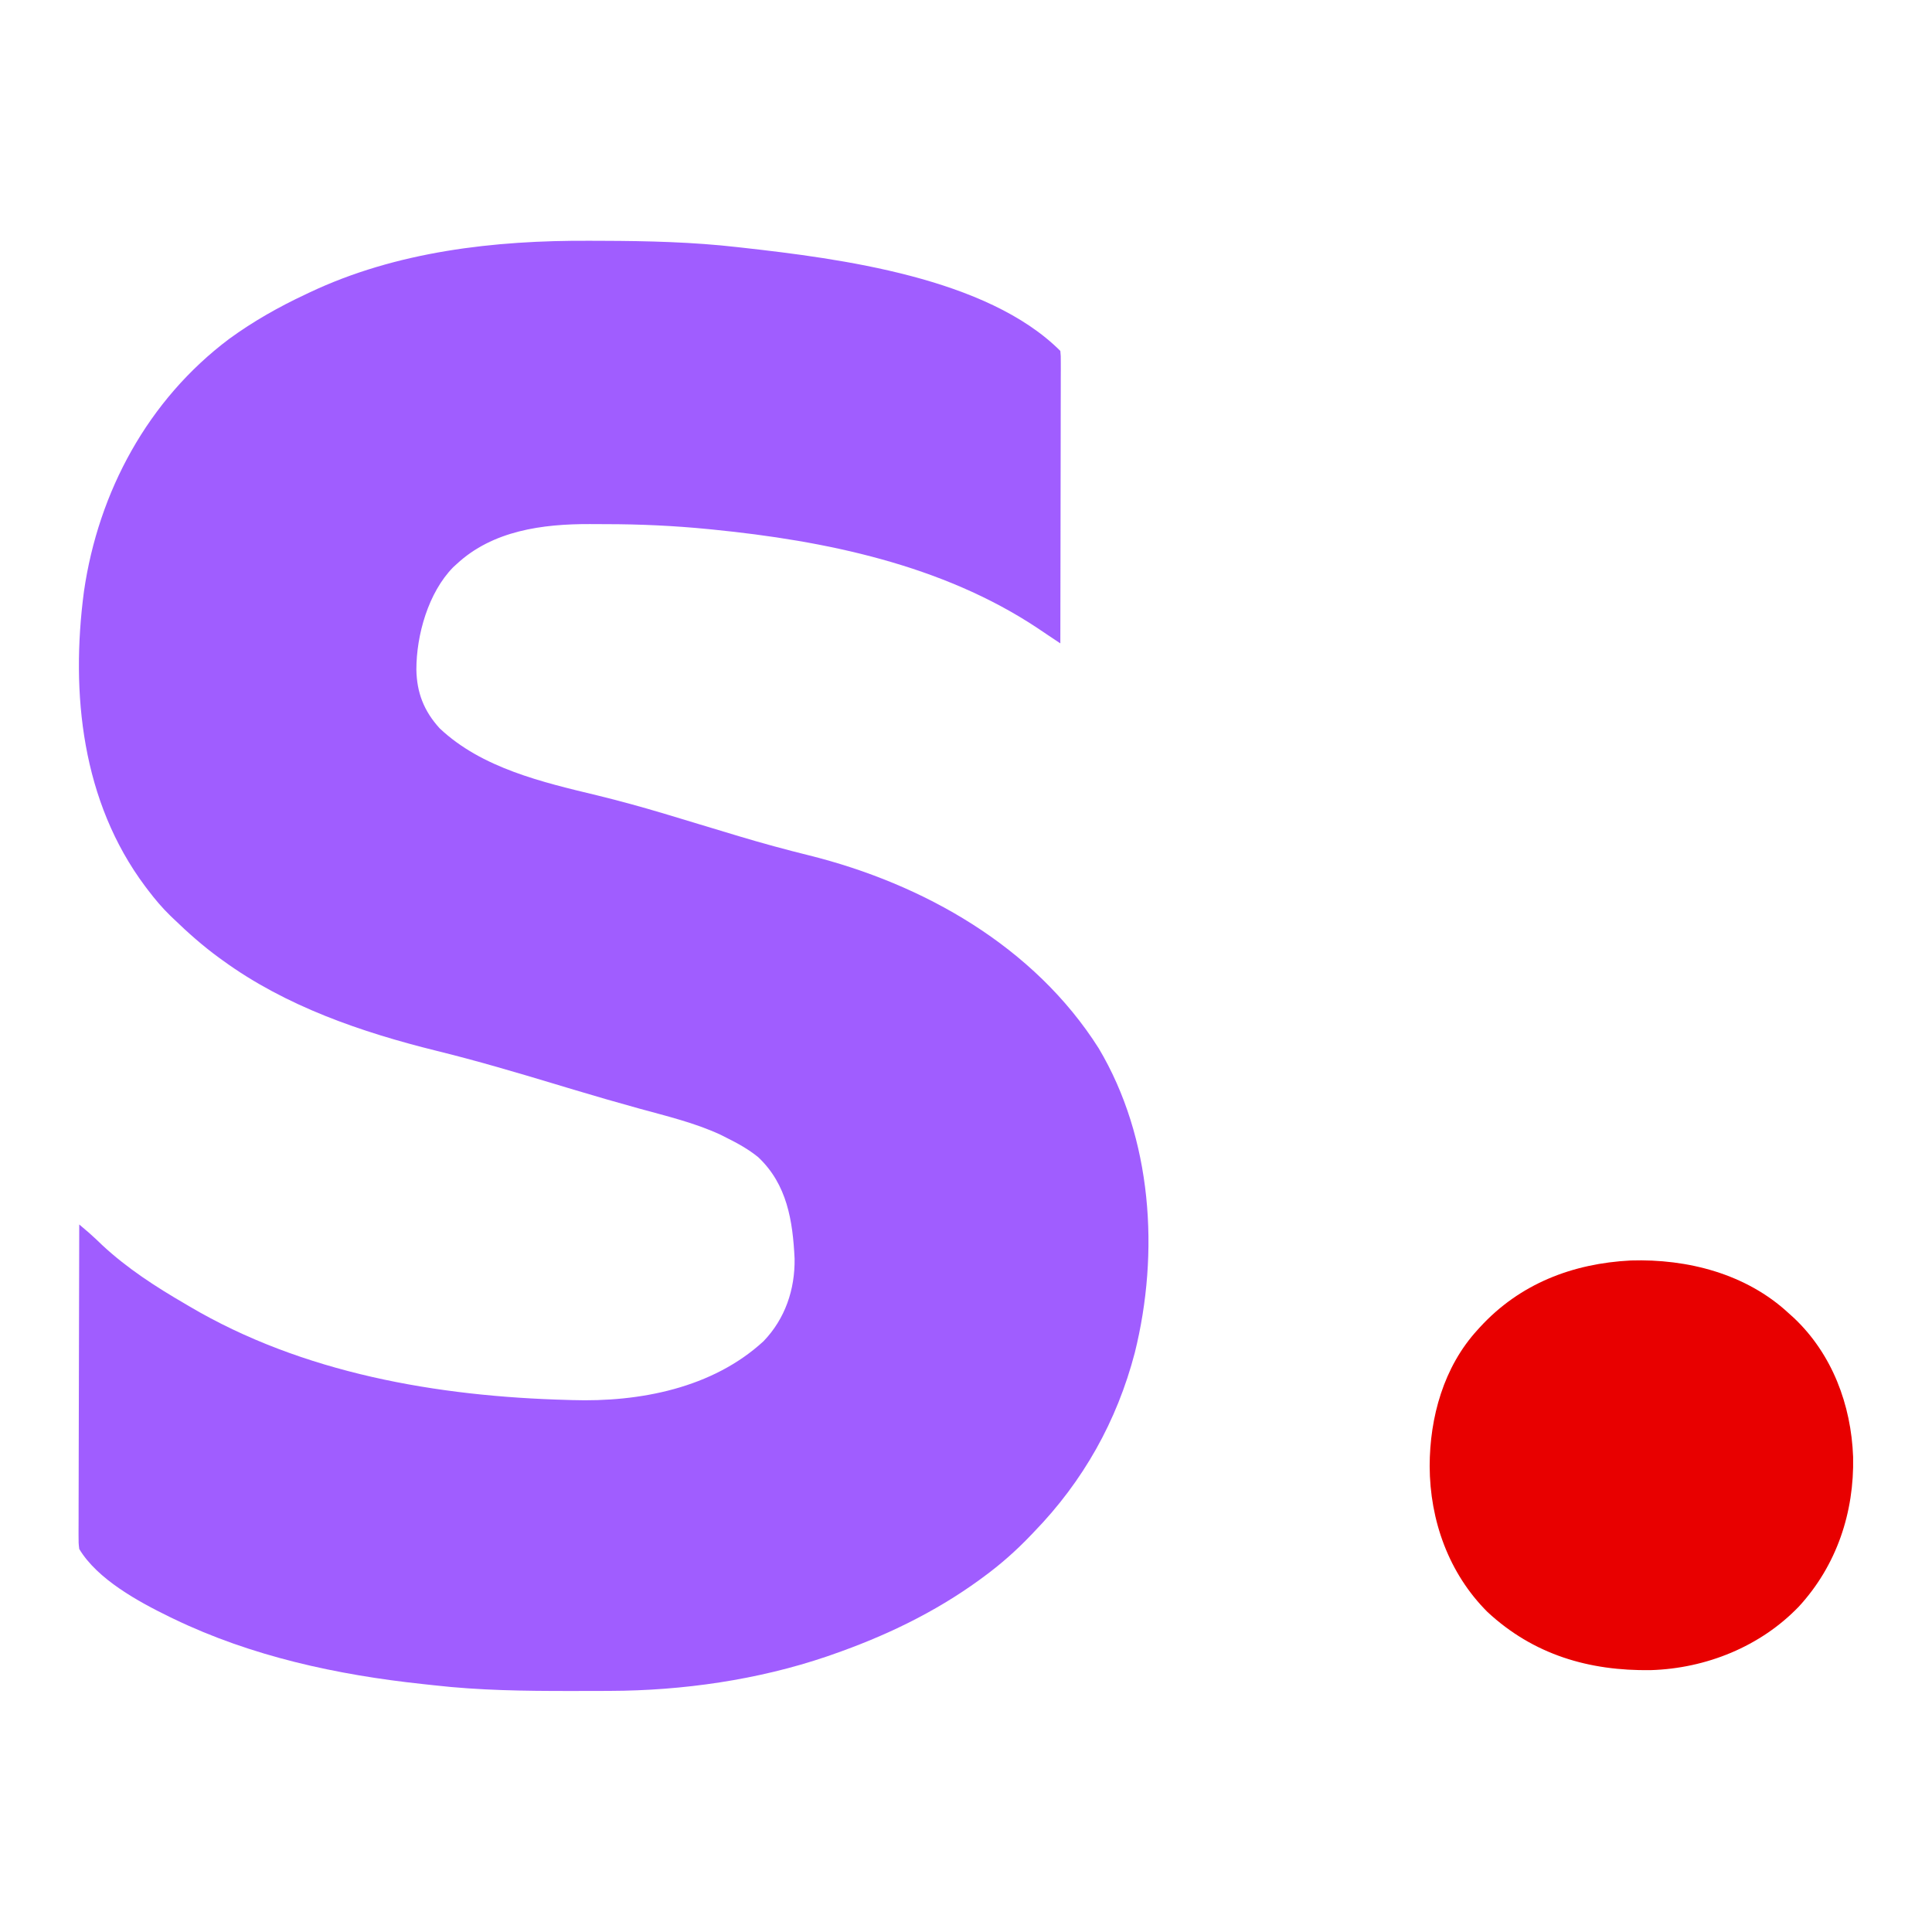 <?xml version="1.0" encoding="UTF-8"?>
<svg version="1.1" xmlns="http://www.w3.org/2000/svg" width="1024" height="1024">
<path d="M0 0 C2.333 0.012 4.667 0.019 7 0.025 C30.904 0.095 54.649 0.666 78.417 3.387 C79.179 3.472 79.941 3.556 80.726 3.644 C132.968 9.472 210.598 19.568 249.417 58.387 C249.663 61.054 249.663 61.054 249.657 64.512 C249.661 66.472 249.661 66.472 249.665 68.472 C249.658 69.929 249.651 71.386 249.644 72.842 C249.643 74.37 249.643 75.897 249.644 77.424 C249.645 81.579 249.633 85.734 249.619 89.889 C249.607 94.227 249.606 98.566 249.603 102.905 C249.597 111.125 249.581 119.345 249.561 127.565 C249.538 136.922 249.527 146.278 249.517 155.635 C249.496 174.885 249.461 194.136 249.417 213.387 C247.983 212.432 246.55 211.477 245.117 210.522 C244.319 209.99 243.52 209.459 242.698 208.911 C240.866 207.687 239.039 206.454 237.213 205.219 C186.704 171.74 124.825 159.001 65.354 153.074 C64.54 152.993 63.725 152.911 62.886 152.828 C44.745 151.045 26.663 150.2 8.436 150.201 C5.654 150.199 2.873 150.181 0.092 150.162 C-24.974 150.083 -51.447 153.566 -70.583 171.387 C-71.182 171.932 -71.78 172.477 -72.396 173.039 C-85.597 186.506 -91.896 208.987 -91.896 227.303 C-91.679 239.566 -87.864 249.273 -79.583 258.387 C-57.245 279.523 -25.021 286.994 4.057 293.98 C16.017 296.901 27.847 300.165 39.639 303.699 C40.409 303.93 41.178 304.16 41.971 304.398 C47.477 306.051 52.978 307.718 58.479 309.387 C64.759 311.291 71.041 313.188 77.327 315.074 C78.471 315.418 78.471 315.418 79.639 315.769 C91.715 319.388 103.85 322.69 116.088 325.718 C177.019 340.89 235.595 374.104 269.745 427.992 C298.154 475.695 302.073 536.278 288.882 589.357 C279.395 625.662 261.528 657.48 235.417 684.387 C234.9 684.929 234.383 685.472 233.851 686.031 C225.956 694.314 217.652 701.633 208.417 708.387 C207.507 709.055 207.507 709.055 206.579 709.737 C182.65 727.144 156.284 739.7 128.417 749.387 C127.049 749.862 127.049 749.862 125.654 750.348 C89.205 762.767 49.165 768.478 10.768 768.59 C9.278 768.597 7.788 768.604 6.299 768.611 C1.546 768.63 -3.206 768.635 -7.958 768.637 C-8.767 768.637 -9.575 768.638 -10.408 768.639 C-34.571 768.651 -58.567 768.364 -82.601 765.611 C-84.592 765.386 -86.584 765.174 -88.577 764.965 C-133.907 760.126 -179.362 750.276 -220.583 730.387 C-221.327 730.029 -222.071 729.67 -222.837 729.301 C-239.179 721.317 -260.937 709.486 -270.583 693.387 C-270.953 690.208 -270.953 690.208 -270.944 686.376 C-270.947 685.67 -270.949 684.964 -270.952 684.237 C-270.957 681.872 -270.94 679.508 -270.924 677.144 C-270.923 675.448 -270.924 673.753 -270.925 672.058 C-270.926 667.455 -270.909 662.852 -270.888 658.249 C-270.869 653.439 -270.867 648.629 -270.864 643.819 C-270.854 634.71 -270.83 625.602 -270.8 616.493 C-270.766 606.123 -270.75 595.753 -270.734 585.383 C-270.703 564.051 -270.65 542.719 -270.583 521.387 C-269.471 522.334 -268.36 523.282 -267.249 524.23 C-266.629 524.758 -266.01 525.286 -265.373 525.83 C-262.95 527.938 -260.652 530.166 -258.333 532.387 C-245.187 544.616 -230.062 554.399 -214.583 563.387 C-213.528 564.012 -213.528 564.012 -212.451 564.65 C-152.166 600.298 -80.677 612.58 -11.583 614.387 C-10.862 614.41 -10.141 614.433 -9.398 614.458 C26.408 615.594 65.063 608.141 92.104 583.262 C103.549 571.364 108.796 555.867 108.569 539.543 C107.599 519.442 104.616 500.196 89.307 485.734 C84.081 481.49 78.418 478.368 72.417 475.387 C71.407 474.876 70.398 474.366 69.358 473.84 C55.618 467.459 40.602 463.925 26.043 459.899 C14.487 456.697 2.969 453.391 -8.513 449.934 C-9.81 449.543 -11.107 449.153 -12.403 448.763 C-14.386 448.167 -16.369 447.57 -18.351 446.973 C-39.147 440.715 -59.928 434.582 -81.021 429.387 C-120.884 419.531 -161.087 405.78 -194.583 381.387 C-195.136 380.988 -195.689 380.589 -196.259 380.178 C-204.937 373.868 -212.875 366.84 -220.583 359.387 C-221.149 358.846 -221.715 358.305 -222.298 357.748 C-226.585 353.572 -230.345 349.154 -233.958 344.387 C-234.519 343.648 -235.08 342.908 -235.658 342.147 C-269.141 297.341 -275.256 239.974 -268.084 185.842 C-260.431 133.002 -234.139 84.282 -191.083 51.98 C-178.376 42.724 -164.806 35.042 -150.583 28.387 C-149.969 28.093 -149.354 27.8 -148.721 27.498 C-102.536 5.589 -50.534 -0.276 0 0 Z " fill="#A05DFF" transform="translate(312.583,127.613)"/>
<path d="M0 0 C0.911 0.82 1.823 1.64 2.762 2.484 C23.062 21.624 33.171 48.559 34.188 76.195 C34.83 105.613 25.476 133.677 5.488 155.453 C-14.91 176.727 -43.767 188.301 -73.023 189.203 C-105.774 189.685 -135.154 181.059 -159.594 158.398 C-180.147 137.912 -190.146 109.846 -190.25 81.125 C-190.214 55.15 -182.807 28.498 -165 9 C-164.318 8.246 -164.318 8.246 -163.622 7.478 C-142.533 -15.548 -114.549 -26.358 -83.632 -27.918 C-53.538 -28.851 -22.488 -20.864 0 0 Z " fill="#E80000" transform="translate(948,696)"/>
</svg>
